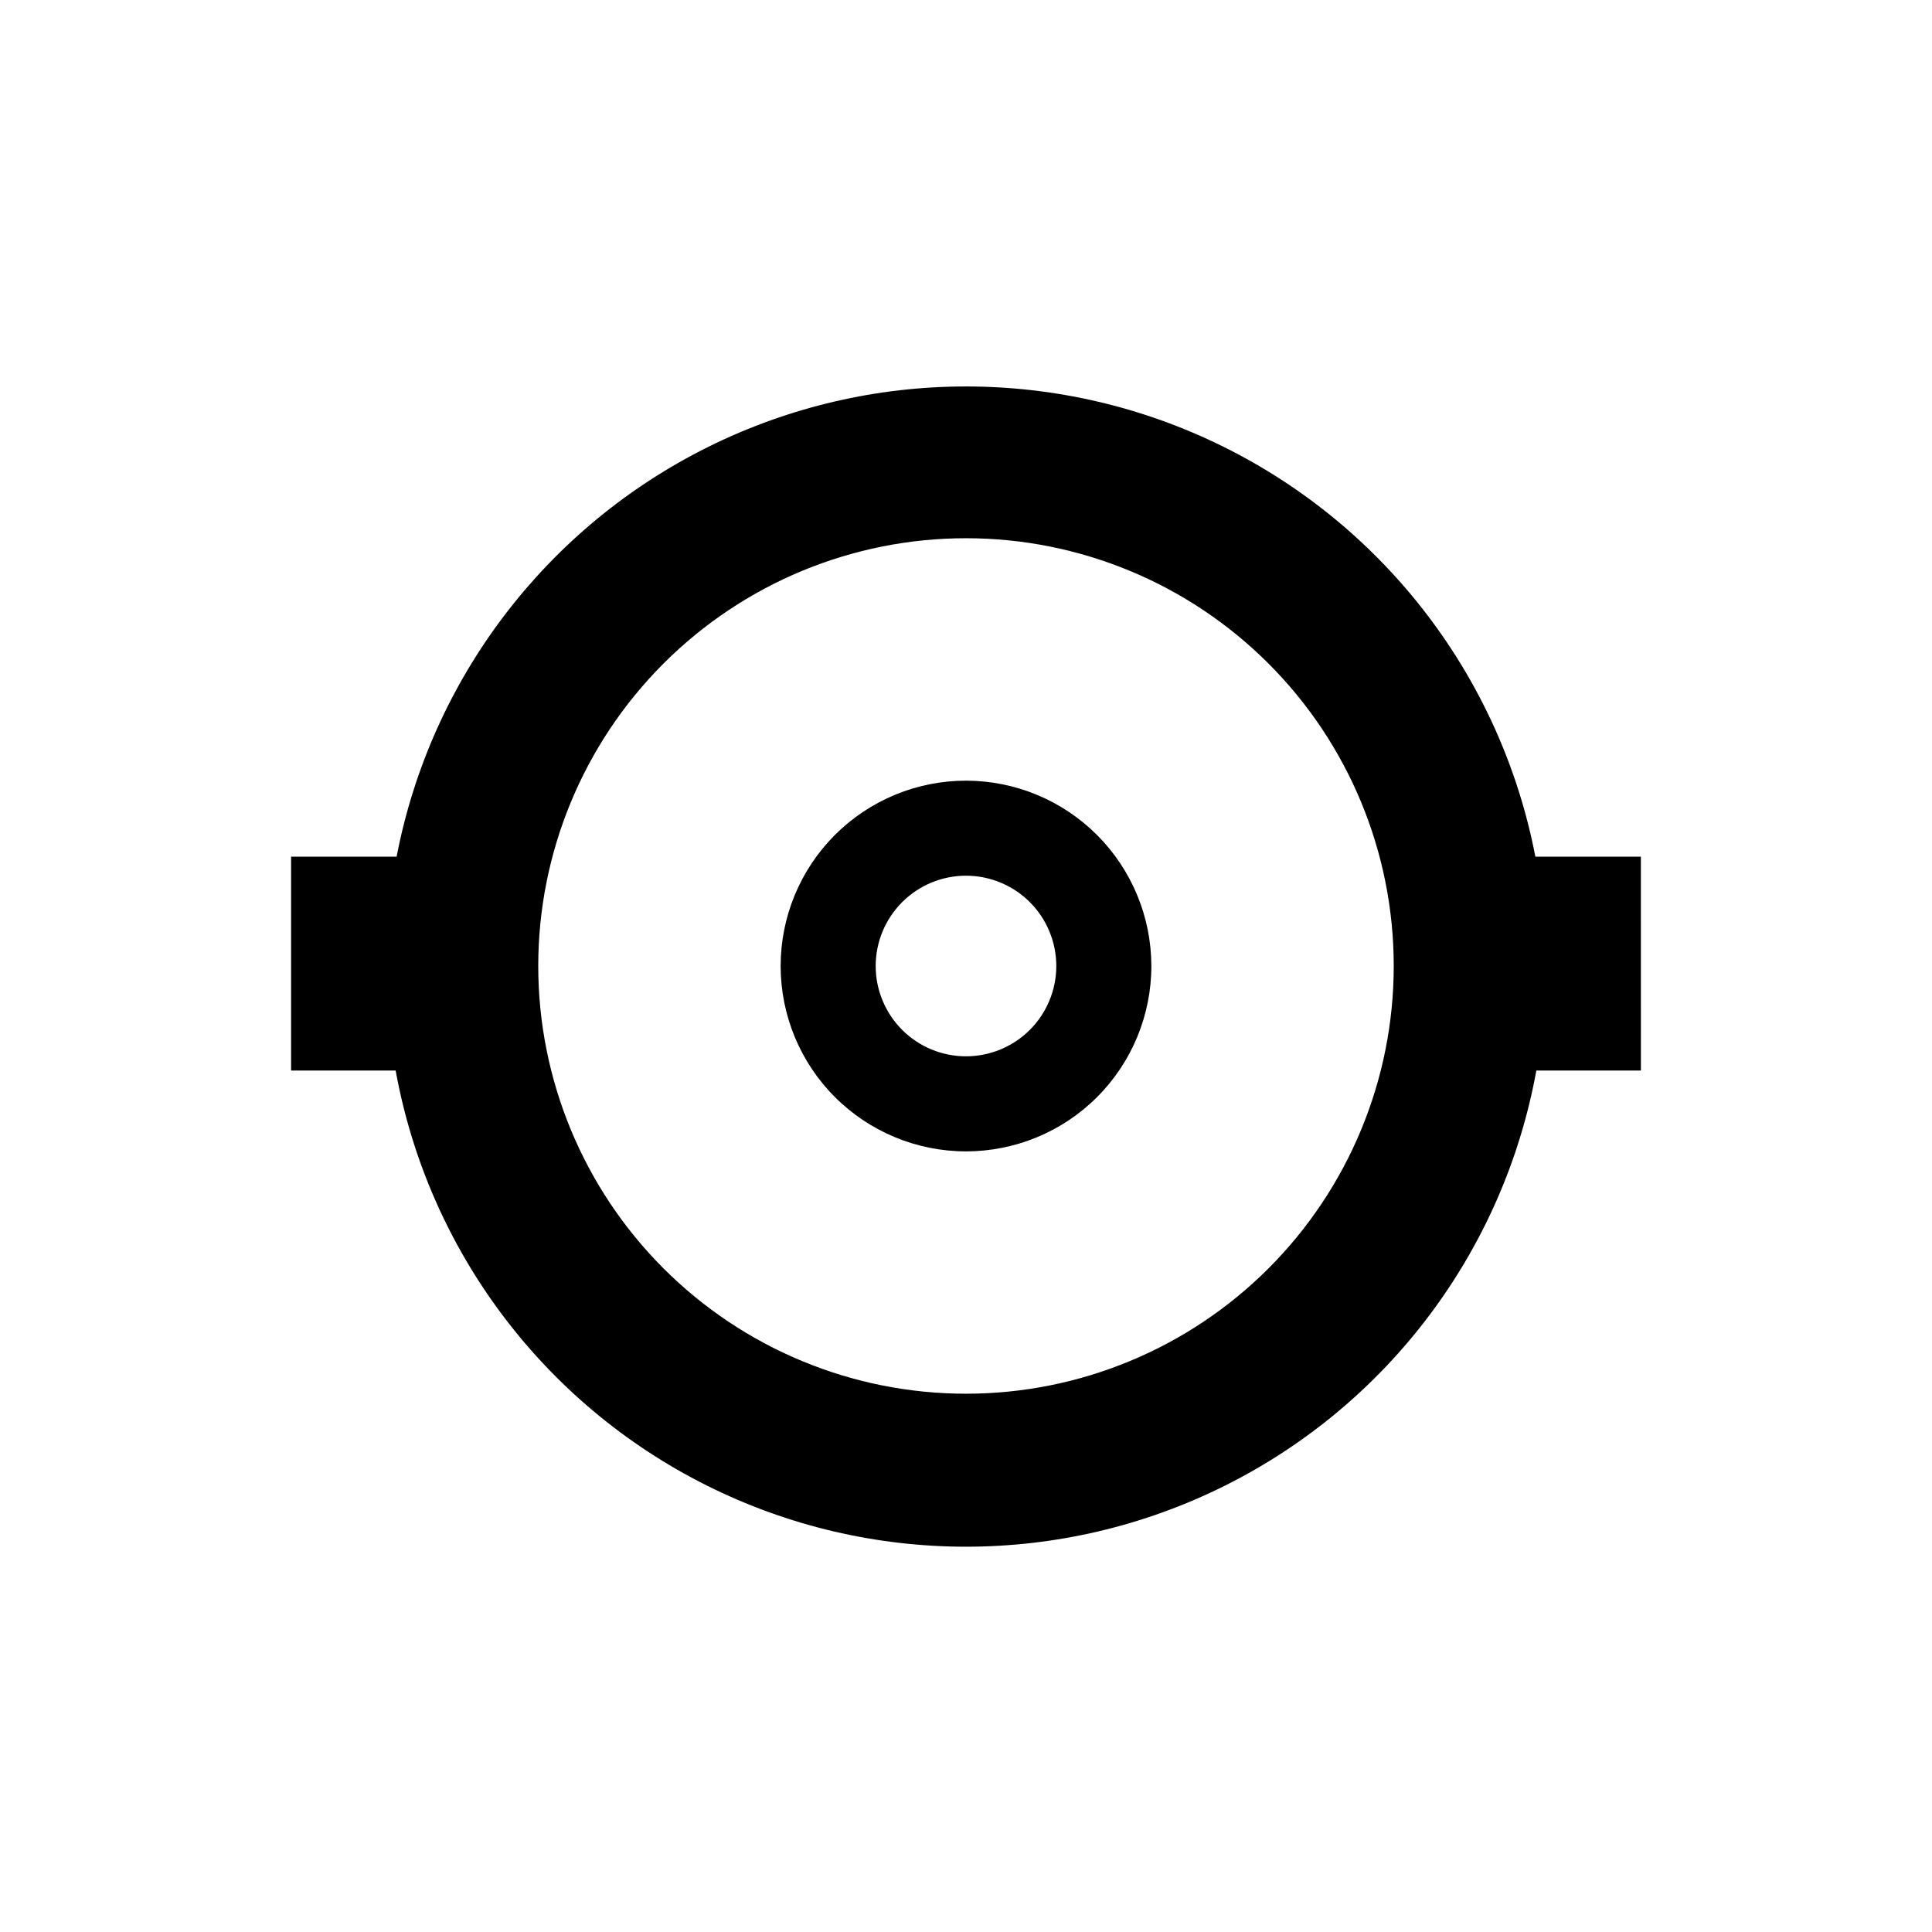 <?xml version="1.0" encoding="UTF-8"?>
<!-- Uploaded to: SVG Repo, www.svgrepo.com, Generator: SVG Repo Mixer Tools -->
<svg fill="#000000" width="800px" height="800px" version="1.1" viewBox="144 144 512 512" xmlns="http://www.w3.org/2000/svg">
 <g>
  <path d="m400 376.07c6.344 0 12.434 2.523 16.922 7.012 4.484 4.488 7.008 10.574 7.008 16.922 0 6.344-2.523 12.434-7.008 16.922-4.488 4.484-10.578 7.008-16.922 7.008-6.348 0-12.434-2.523-16.922-7.008-4.488-4.488-7.012-10.578-7.012-16.922 0-6.348 2.523-12.434 7.012-16.922s10.574-7.012 16.922-7.012m0-25.191v0.004c-13.031 0-25.523 5.172-34.734 14.387-9.215 9.211-14.387 21.703-14.387 34.734 0 13.027 5.172 25.52 14.387 34.734 9.211 9.211 21.703 14.387 34.734 14.387 13.027 0 25.52-5.176 34.734-14.387 9.211-9.215 14.387-21.707 14.387-34.734-0.016-13.023-5.195-25.512-14.402-34.723-9.211-9.207-21.695-14.387-34.719-14.398z"/>
  <path d="m578.85 371.03h-27.961c-9.074-47.129-39.645-87.312-82.648-108.63-43-21.312-93.488-21.312-136.49 0-43 21.316-73.574 61.5-82.645 108.63h-27.965v56.676h27.711c8.637 47.586 39.176 88.324 82.43 109.96 43.254 21.637 94.172 21.637 137.43 0 43.254-21.633 73.793-62.371 82.43-109.96h27.711zm-178.85 142.32c-30.066 0-58.898-11.941-80.156-33.203-21.258-21.258-33.203-50.09-33.203-80.152 0-30.066 11.945-58.898 33.203-80.156s50.09-33.203 80.156-33.203c30.062 0 58.895 11.945 80.152 33.203 21.262 21.258 33.203 50.09 33.203 80.156 0 30.062-11.941 58.895-33.203 80.152-21.258 21.262-50.09 33.203-80.152 33.203z"/>
 </g>
</svg>